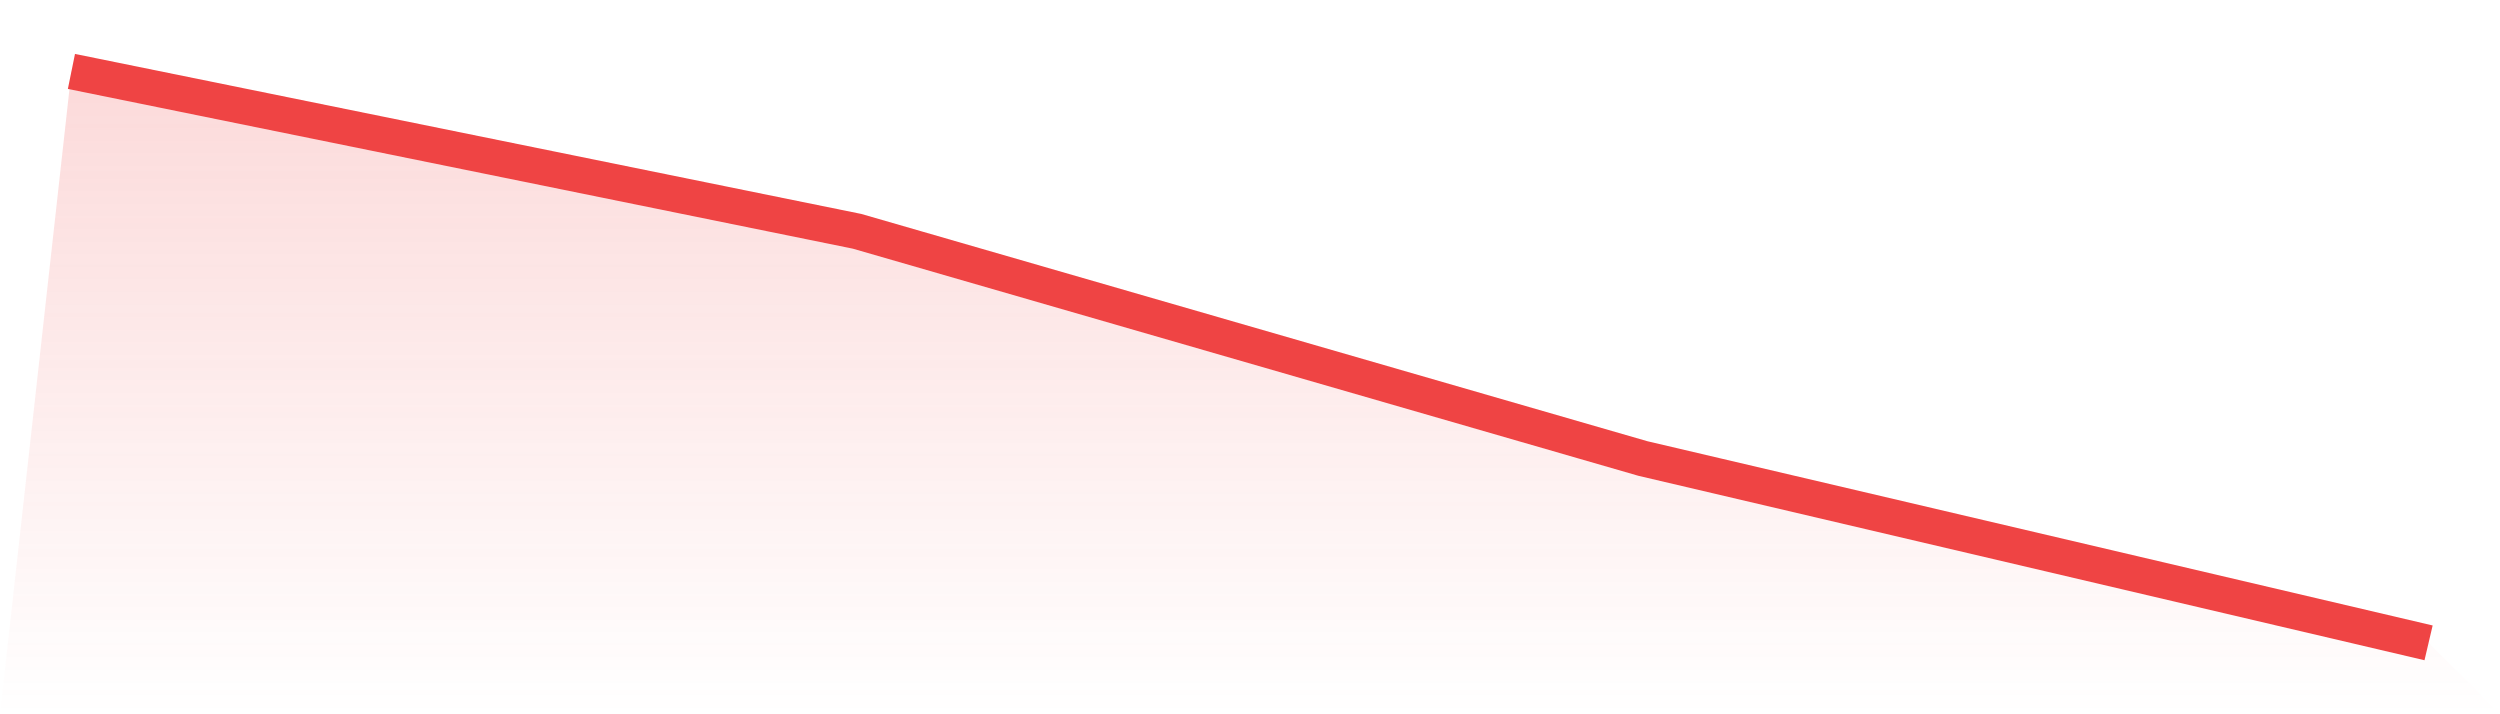 <svg viewBox="0 0 140 40" xmlns="http://www.w3.org/2000/svg">
<defs>
<linearGradient id="gradient" x1="0" x2="0" y1="0" y2="1">
<stop offset="0%" stop-color="#ef4444" stop-opacity="0.2"/>
<stop offset="100%" stop-color="#ef4444" stop-opacity="0"/>
</linearGradient>
</defs>
<path d="M4,4 L4,4 L48,12.954 L92,25.676 L136,36 L140,40 L0,40 z" fill="url(#gradient)"/>
<path d="M4,4 L4,4 L48,12.954 L92,25.676 L136,36" fill="none" stroke="#ef4444" stroke-width="2"/>
</svg>
